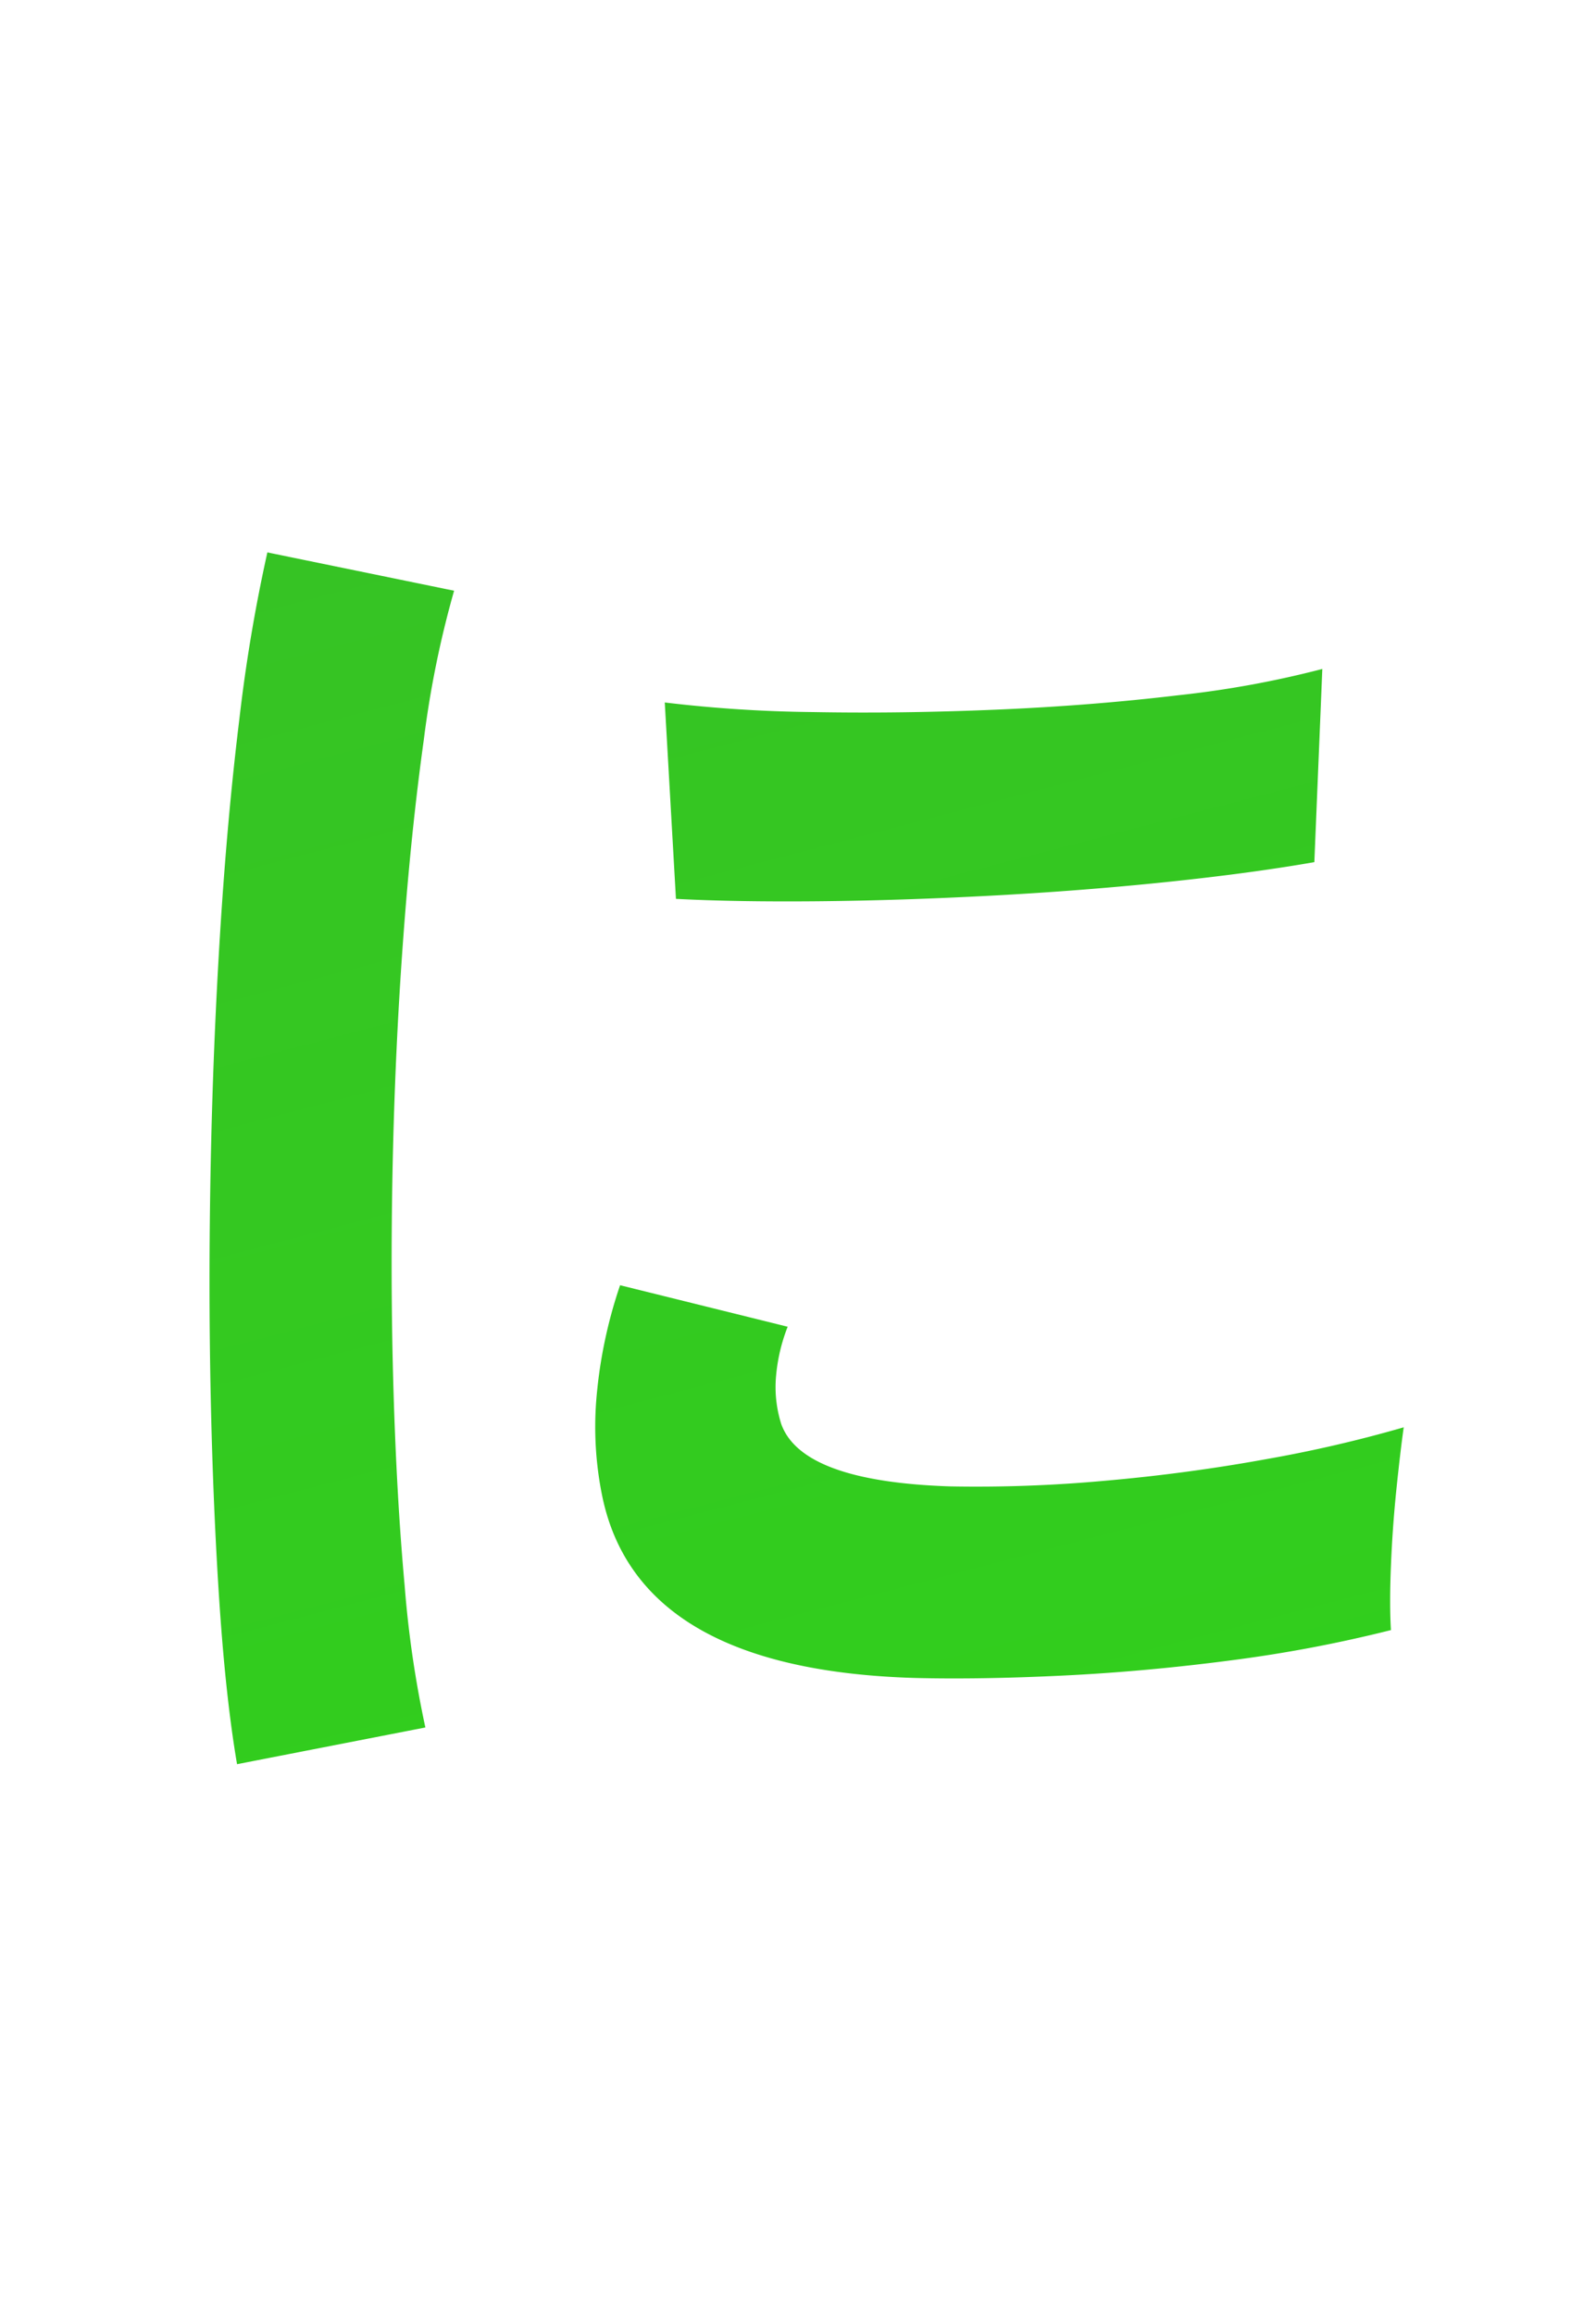 <svg xmlns="http://www.w3.org/2000/svg" xmlns:xlink="http://www.w3.org/1999/xlink" width="40" height="58" viewBox="0 0 40 58">
  <defs>
    <clipPath id="clip-path">
      <rect id="長方形_428803" data-name="長方形 428803" width="40" height="58" transform="translate(-18382 -4799)" fill="#fff"/>
    </clipPath>
    <linearGradient id="linear-gradient" y1="-0.053" x2="1" y2="0.992" gradientUnits="objectBoundingBox">
      <stop offset="0" stop-color="#4b9542"/>
      <stop offset="1" stop-color="#30d11b"/>
    </linearGradient>
  </defs>
  <g id="ss18" transform="translate(18382 4799)" clip-path="url(#clip-path)">
    <path id="パス_447765" data-name="パス 447765" d="M18.32,2a6.2,6.2,0,0,1-3.6-.78A3.066,3.066,0,0,1,13.68-1.4V-22.72h4.96V-3.84a1.1,1.1,0,0,0,.32.9,2.083,2.083,0,0,0,1.24.26h5.08a2.409,2.409,0,0,0,2.26-1.04A10.026,10.026,0,0,0,28.4-7.6q.56.28,1.4.62t1.74.62q.9.28,1.58.44a21.367,21.367,0,0,1-1.2,4.98,4.326,4.326,0,0,1-1.96,2.32A7.483,7.483,0,0,1,26.64,2ZM4.64-5.2A20.366,20.366,0,0,0,2.56-6.44a15.078,15.078,0,0,0-2.24-1,24.289,24.289,0,0,0,1.8-2.62q.96-1.58,1.82-3.36T5.48-16.9a23.656,23.656,0,0,0,1-2.98l4.64,1.64A27.8,27.8,0,0,1,10-15q-.72,1.76-1.6,3.58T6.54-7.98A26.918,26.918,0,0,1,4.64-5.2ZM35.12-7.56a34.706,34.706,0,0,0-3.84-5.88,36.269,36.269,0,0,0-4.72-4.92l3.48-2.96a31.418,31.418,0,0,1,3.32,3.12q1.76,1.88,3.32,3.92a36.47,36.47,0,0,1,2.56,3.76,8.546,8.546,0,0,0-1.4.82q-.84.58-1.6,1.18A13.6,13.6,0,0,0,35.12-7.56ZM24.28-23.44a32.6,32.6,0,0,0-3.14-2.34Q19.36-26.96,17.56-28a32.212,32.212,0,0,0-3.28-1.68l2.4-3.8a38.488,38.488,0,0,1,3.58,1.78q1.98,1.1,3.82,2.26a29.235,29.235,0,0,1,3,2.12q-.44.48-1.02,1.22T25-24.64A11.74,11.74,0,0,0,24.28-23.44ZM75.2,3.12q-.24-.52-.66-1.32T73.56.12Q72.32.4,70.5.66t-3.9.5q-2.08.24-4.14.44t-3.84.34q-1.78.14-3.02.22L54.8-2.2q1.52-.04,3.9-.22t4.94-.38V-7.88H55.92V-19.36h7.72V-22.2q-2.4.28-4.56.46t-3.52.26l-.72-4.08q.76-.04,1.78-.1t2.18-.14q.56-1.08,1.18-2.62t1.12-3.06q.5-1.52.7-2.44l5.08.52q-.24.72-.8,1.98t-1.24,2.64q-.68,1.38-1.28,2.54,1.76-.16,3.48-.36t3.12-.36q-.56-.72-1.16-1.4t-1.16-1.2l3.48-2.36a33.042,33.042,0,0,1,2.5,2.64q1.34,1.56,2.56,3.16a28.019,28.019,0,0,1,1.94,2.84,10.838,10.838,0,0,0-1.2.68q-.76.48-1.48,1.04t-1.16.96a13.582,13.582,0,0,0-.72-1.32q-.44-.72-.96-1.48-.88.16-2.1.32t-2.62.36v3.36h7.88V-7.88H68.08v4.64q.88-.08,1.68-.18t1.48-.18q-.4-.64-.8-1.18t-.72-.94L73.44-7.8a31.188,31.188,0,0,1,2.08,2.66Q76.64-3.56,77.62-2T79.12.6q-.48.28-1.22.74t-1.48.94Q75.68,2.76,75.2,3.12ZM44.08,2.96a11.7,11.7,0,0,0-.22-1.58q-.18-.9-.4-1.78A8.174,8.174,0,0,0,43-1.8h2.84a3.227,3.227,0,0,0,2.04-.52,3.334,3.334,0,0,0,.92-2,29.624,29.624,0,0,0,.48-3.62q.16-2.06.16-3.78H42.16q.24-1.28.4-2.9t.28-3.34q.12-1.72.2-3.28t.08-2.68h6.32V-28.2H42.36v-4.04H54v12.08H47.36q0,.76-.08,1.9t-.24,2.18h7.12q0,3.08-.1,5.32T53.8-6.78q-.16,1.74-.36,3.34Q53,.2,51.34,1.58A7.579,7.579,0,0,1,46.4,2.96Zm24-14.68h3.48v-3.8H68.08Zm-7.8,0h3.36v-3.8H60.28ZM96.64-4.04a6.12,6.12,0,0,1-3.76.9A4.52,4.52,0,0,1,89.76-5.4a26.423,26.423,0,0,1-2.28-4.52,43.865,43.865,0,0,1-1.78-5.52,50.049,50.049,0,0,1-1.12-5.84,37.98,37.98,0,0,1-.34-5.48l4.88.04a26.2,26.2,0,0,0,.12,4.28A41.666,41.666,0,0,0,90-17.76a36.352,36.352,0,0,0,1.24,4.38A17.923,17.923,0,0,0,92.8-10a2.042,2.042,0,0,0,1.22,1.1,1.9,1.9,0,0,0,1.42-.34A12.089,12.089,0,0,0,97.46-11a18.5,18.5,0,0,0,1.78-2.16,6.935,6.935,0,0,0,.66,1.36q.46.76,1,1.48a10.974,10.974,0,0,0,.98,1.16A19.33,19.33,0,0,1,99.42-6.2,13.663,13.663,0,0,1,96.64-4.04Zm15.12-7.48a26.612,26.612,0,0,0-1.24-2.88q-.84-1.72-1.92-3.58t-2.16-3.44a15.71,15.71,0,0,0-2-2.46l3.84-2.44a22.731,22.731,0,0,1,2.22,2.68q1.22,1.68,2.4,3.58t2.1,3.68a20.67,20.67,0,0,1,1.32,3.02,13.054,13.054,0,0,0-2.5.76A10.818,10.818,0,0,0,111.76-11.52Zm14.2,6.28a23.507,23.507,0,0,0-1.9-1.84,15.155,15.155,0,0,0-2.26-1.68,25.914,25.914,0,0,0,4.84-4.4,30.332,30.332,0,0,0,3.72-5.38,23.382,23.382,0,0,0,2.16-5.38l4.8,1.64a33.489,33.489,0,0,1-2.5,6.26,34.285,34.285,0,0,1-3.86,5.9A29.823,29.823,0,0,1,125.96-5.24Zm26.88-1.12a37.7,37.7,0,0,0-1.78-3.86q-1.1-2.1-2.44-4.18t-2.72-3.86a22.474,22.474,0,0,0-2.62-2.9l3.92-2.76a34.03,34.03,0,0,1,2.9,3.04q1.5,1.76,2.96,3.76t2.68,4.06q1.22,2.06,2.1,3.94-1,.44-2.42,1.2A26.922,26.922,0,0,0,152.84-6.36Zm.04-17.76a3.882,3.882,0,0,1-2.82-1.16,3.783,3.783,0,0,1-1.18-2.8,3.783,3.783,0,0,1,1.18-2.8,3.882,3.882,0,0,1,2.82-1.16,3.815,3.815,0,0,1,2.8,1.16,3.815,3.815,0,0,1,1.16,2.8,3.815,3.815,0,0,1-1.16,2.8A3.815,3.815,0,0,1,152.88-24.12Zm0-1.68a2.125,2.125,0,0,0,1.58-.68,2.222,2.222,0,0,0,.66-1.6,2.222,2.222,0,0,0-.66-1.6,2.125,2.125,0,0,0-1.58-.68,2.17,2.17,0,0,0-1.62.68,2.222,2.222,0,0,0-.66,1.6,2.222,2.222,0,0,0,.66,1.6A2.17,2.17,0,0,0,152.88-25.8Zm10.8,13.2q.04-.56.04-1.52v-1.92q0-.96-.04-1.52.76.04,2.7.08t4.64.08q2.7.04,5.78.06t6.16.02q3.08,0,5.82-.04t4.74-.08q2-.04,2.84-.12-.04.52-.06,1.48t0,1.94q.02.98.02,1.5-1-.04-2.94-.08t-4.52-.08q-2.58-.04-5.48-.04h-5.86q-2.96,0-5.64.04t-4.82.08Q164.92-12.68,163.68-12.6ZM215.44,1.24V-31h4.88v12.12l1.8-2.56q.96.68,2.54,1.7t3.38,2.08q1.8,1.06,3.48,1.94a26.992,26.992,0,0,0,2.84,1.32,9.579,9.579,0,0,0-1.1,1.26,19.6,19.6,0,0,0-1.14,1.68q-.52.86-.84,1.46-.96-.52-2.38-1.34t-3-1.82q-1.58-1-3.04-1.98t-2.54-1.78V1.24Zm34.24.36q-.52-.92-1.36-2.18a8.369,8.369,0,0,0-1.64-1.9,25.96,25.96,0,0,0,6.4-3.5,13.063,13.063,0,0,0,3.78-4.62A17.111,17.111,0,0,0,258.4-17q-3.24,0-6.2.02t-5.04.04q-2.08.02-2.72.06l-.2-4.8q.64.04,2.76.06t5.14.04q3.02.02,6.34.02v-9.36h4.96v9.36q2.96,0,5.54-.02t4.38-.04q1.8-.02,2.4-.06v4.8q-.48-.04-2.28-.06t-4.44-.04Q266.4-17,263.4-17a23.763,23.763,0,0,1-1.7,7.9,17.138,17.138,0,0,1-4.4,6.16A25.306,25.306,0,0,1,249.68,1.6Zm34-14.2q.04-.56.04-1.52v-1.92q0-.96-.04-1.52.76.04,2.7.08t4.64.08q2.7.04,5.78.06t6.16.02q3.08,0,5.82-.04t4.74-.08q2-.04,2.84-.12-.04.52-.06,1.48t0,1.94q.02.98.02,1.5-1-.04-2.94-.08t-4.52-.08q-2.58-.04-5.48-.04h-5.86q-2.96,0-5.64.04t-4.82.08Q284.92-12.68,283.68-12.6ZM349.16,1.56A17.811,17.811,0,0,1,341.8-.88a14.083,14.083,0,0,1-4.98-5.08,14.111,14.111,0,0,1-1.78-7.12,14.006,14.006,0,0,1,1.38-5.88,15.26,15.26,0,0,1,4.14-5.32q-3.2.52-6.38,1.12t-5.76,1.12q-2.58.52-3.98.88l-1.08-5.16q1.32-.08,3.66-.36t5.28-.7q2.94-.42,6.08-.92t6.08-1.02q2.94-.52,5.28-1.02t3.66-.9l1.28,4.88q-.64.04-1.54.16t-2.02.28a11.947,11.947,0,0,0-4.2,1.36,13.634,13.634,0,0,0-3.58,2.8,13.371,13.371,0,0,0-2.5,3.92,12.213,12.213,0,0,0-.92,4.76,8.183,8.183,0,0,0,1.56,5.12,10.233,10.233,0,0,0,4.26,3.18,22.3,22.3,0,0,0,6.06,1.54,8.356,8.356,0,0,0-1.16,1.5,14.749,14.749,0,0,0-.96,1.8A7.493,7.493,0,0,0,349.16,1.56Zm6.96-18.36a18.387,18.387,0,0,0-2.02-2.64,20.688,20.688,0,0,0-2.3-2.24l2.16-1.8a14.662,14.662,0,0,1,1.46,1.4q.86.92,1.7,1.86a13.814,13.814,0,0,1,1.28,1.62Zm-3.6,3.04a17.846,17.846,0,0,0-2-2.68,22.859,22.859,0,0,0-2.28-2.28l2.2-1.76a13.437,13.437,0,0,1,1.44,1.4q.84.92,1.66,1.88a20.341,20.341,0,0,1,1.26,1.6ZM22.6,58.44a11.276,11.276,0,0,0-.68-2.04,7.773,7.773,0,0,0-1.2-2.04q5.04-.68,7.52-2.94a7.25,7.25,0,0,0,2.48-5.58,5.872,5.872,0,0,0-.98-3.42A6.508,6.508,0,0,0,27,40.2a40.855,40.855,0,0,1-7,9.56q.24.76.5,1.46t.54,1.38a8.734,8.734,0,0,0-1.44.52q-.8.36-1.56.74a8.726,8.726,0,0,0-1.2.7q-.16-.4-.32-.82t-.32-.82a16.062,16.062,0,0,1-4.28,2.14,9.08,9.08,0,0,1-4.04.38,4.425,4.425,0,0,1-2.5-1.42A5.264,5.264,0,0,1,4.2,50.24,11.841,11.841,0,0,1,5.48,44.8a15.269,15.269,0,0,1,3.5-4.5,18.155,18.155,0,0,1,5.06-3.18q0-1.2.06-2.38t.1-2.34q-2.4.16-4.46.2a25.852,25.852,0,0,1-3.42-.12l-.36-4.32q1.56.16,3.8.2t4.8-.12q.2-1.44.38-2.76T15.36,23l4.44.84q-.4,1.84-.72,4.04,2.96-.32,5.66-.84a34.945,34.945,0,0,0,4.58-1.16l.4,4.2a44.331,44.331,0,0,1-4.96,1.12q-2.96.52-6.16.84-.08.92-.12,1.88l-.08,1.92a18.925,18.925,0,0,1,3.72-.36q.6,0,1.18.04t1.14.12q.32-.76.6-1.54t.52-1.58l4.36,1.2q-.28.76-.56,1.48t-.6,1.44a11.285,11.285,0,0,1,4.98,3.62,8.985,8.985,0,0,1,1.82,5.62,11.427,11.427,0,0,1-1.58,6.02,12.146,12.146,0,0,1-4.48,4.28A19.651,19.651,0,0,1,22.6,58.44Zm-11.68-7.6a7.7,7.7,0,0,0,1.86-.8A15.514,15.514,0,0,0,15,48.48q-.32-1.68-.54-3.48t-.3-3.64a12.426,12.426,0,0,0-3.98,3.56,7.573,7.573,0,0,0-1.5,4.44q0,1.24.6,1.5A2.539,2.539,0,0,0,10.92,50.84Zm8-6.16q.96-1.16,1.92-2.52a30.934,30.934,0,0,0,1.8-2.88h-.52a17.389,17.389,0,0,0-1.88.1,15.837,15.837,0,0,0-1.8.3Q18.56,42.2,18.92,44.68ZM57.08,58.76a14.75,14.75,0,0,0-3.6-3.92,17.94,17.94,0,0,0,8.46-6.48A18.146,18.146,0,0,0,64.92,37.8q0-3.8-1.34-5.3a3.817,3.817,0,0,0-3.22-1.38,3.879,3.879,0,0,0-2.76,1.66,10.319,10.319,0,0,0-1.86,4.54,22.243,22.243,0,0,0,.02,7.24,14.722,14.722,0,0,0-1.46.2q-.9.16-1.72.36a9.794,9.794,0,0,0-1.22.36,36.159,36.159,0,0,1-.46-3.72q-.18-2.24-.28-4.84t-.12-5.2q-.02-2.6.06-4.8t.24-3.56l4.88.44q-.2.96-.38,2.46T55,29.44q-.12,1.68-.16,3.24A10.776,10.776,0,0,1,57.5,28.5a5.636,5.636,0,0,1,3.86-1.7,7.711,7.711,0,0,1,4.36,1.18,8.258,8.258,0,0,1,3.04,3.68,14.82,14.82,0,0,1,1.12,6.14q0,7.72-3.38,12.78A24.634,24.634,0,0,1,57.08,58.76Zm39.88-4.72a6.857,6.857,0,0,0-.56-1.68,20.985,20.985,0,0,0-.98-1.88A8.534,8.534,0,0,0,94.36,49a47.857,47.857,0,0,0,9.06-1.46,14.939,14.939,0,0,0,5.88-2.86,5.321,5.321,0,0,0,1.94-4.44q-.24-5.64-8.32-5.28a28.226,28.226,0,0,0-3.04.3q-1.8.26-3.9.66t-4.2.94q-2.1.54-3.94,1.12a31.634,31.634,0,0,0-3.12,1.14q0-.04-.34-.82t-.76-1.8q-.42-1.02-.74-1.8a7.868,7.868,0,0,0-.36-.82q1.24-.24,3.2-.66t4.3-.9q2.34-.48,4.7-.9t4.46-.72a32.063,32.063,0,0,1,3.58-.34,18.433,18.433,0,0,1,7.56.98,9.33,9.33,0,0,1,4.46,3.42,10,10,0,0,1,1.62,5.28,10.229,10.229,0,0,1-1.26,5.62,11.862,11.862,0,0,1-3.98,4.04,24.1,24.1,0,0,1-6.22,2.72A52.029,52.029,0,0,1,96.96,54.04Zm39.92,0a9.382,9.382,0,0,0-.58-1.68,15.773,15.773,0,0,0-.98-1.88A9.284,9.284,0,0,0,134.24,49a47.959,47.959,0,0,0,9.1-1.46,14.939,14.939,0,0,0,5.88-2.86,5.321,5.321,0,0,0,1.94-4.44q-.24-5.64-8.32-5.28a28.226,28.226,0,0,0-3.04.3q-1.8.26-3.9.66t-4.2.94q-2.1.54-3.96,1.12a30.959,30.959,0,0,0-3.14,1.14q0-.04-.32-.82t-.74-1.8q-.42-1.02-.74-1.8a7.868,7.868,0,0,0-.36-.82q1.24-.24,3.2-.66t4.3-.9q2.34-.48,4.7-.9t4.46-.72a32.063,32.063,0,0,1,3.58-.34,18.433,18.433,0,0,1,7.54.98,9.323,9.323,0,0,1,4.48,3.42,10,10,0,0,1,1.62,5.28,10.229,10.229,0,0,1-1.26,5.62,11.807,11.807,0,0,1-4,4.04,24.513,24.513,0,0,1-6.22,2.72A51.429,51.429,0,0,1,136.88,54.04Zm20.56-25.88a19.391,19.391,0,0,0-2.18-2.54,25.3,25.3,0,0,0-2.38-2.14l2.08-1.84a13.091,13.091,0,0,1,1.54,1.3q.9.86,1.78,1.76a16.334,16.334,0,0,1,1.36,1.54Zm-3.48,3.16a17.812,17.812,0,0,0-2.14-2.56,24.059,24.059,0,0,0-2.38-2.16l2.12-1.84q.6.48,1.5,1.34t1.76,1.78a19.754,19.754,0,0,1,1.34,1.56Zm25.08,27.16q-.72-1.04-1.58-2.06a8.747,8.747,0,0,0-1.9-1.7,17.419,17.419,0,0,0,5-3.24,11.539,11.539,0,0,0,2.92-4.7,21.584,21.584,0,0,0,.96-6.9V36.8q-2.64.2-4.94.34t-3.46.14l-.64-4.8q1.44.08,3.9.02t5.14-.22v-8.2h4.72v7.8q2-.2,3.66-.48a26.805,26.805,0,0,0,2.66-.56v4.84q-.92.16-2.6.36t-3.72.4v3.44a23.806,23.806,0,0,1-2.38,11.34A18,18,0,0,1,179.04,58.48ZM166.56,52.6q-.24-1.4-.44-3.5t-.32-4.62q-.12-2.52-.16-5.2t-.02-5.2q.02-2.52.14-4.6t.32-3.44l4.84.64a29.418,29.418,0,0,0-.48,4.02q-.16,2.5-.18,5.46t.08,5.9q.1,2.94.32,5.4a27.832,27.832,0,0,0,.58,3.94Zm54.52,4.68q-4.8,0-7.08-1.82A5.516,5.516,0,0,1,211.72,51a4.964,4.964,0,0,1,.84-2.92,5.64,5.64,0,0,1,2.2-1.86,6.6,6.6,0,0,1,2.92-.66,6.425,6.425,0,0,1,4.78,1.84,8.62,8.62,0,0,1,2.34,4.56,5.781,5.781,0,0,0,2.42-2.08,5.886,5.886,0,0,0,.94-3.36,5.673,5.673,0,0,0-.8-3,5.737,5.737,0,0,0-2.26-2.1,7.065,7.065,0,0,0-3.38-.78,15.2,15.2,0,0,0-4.66.64,10.111,10.111,0,0,0-3.58,2.04q-.72.64-1.9,1.64t-2.22,1.8l-3.28-3.52a33.3,33.3,0,0,0,3.84-2.64q2.04-1.6,4.12-3.56T218,32.98a52.1,52.1,0,0,0,3.36-4.14q-1.72.4-3.74.76t-3.88.6q-1.86.24-3.14.32l-.88-4.56a20.526,20.526,0,0,0,2.7-.02q1.62-.1,3.5-.28t3.66-.46q1.78-.28,3.2-.58a10.24,10.24,0,0,0,2.1-.62l3.6,2.4a32.3,32.3,0,0,1-3.74,5.62,72.632,72.632,0,0,1-5.1,5.66,7.011,7.011,0,0,1,1.52-.5A7.816,7.816,0,0,1,222.8,37a11.78,11.78,0,0,1,5.48,1.2,8.945,8.945,0,0,1,3.62,3.34,9.4,9.4,0,0,1,1.3,4.98,10.181,10.181,0,0,1-1.5,5.44,10.712,10.712,0,0,1-4.22,3.88A13.491,13.491,0,0,1,221.08,57.28Zm-.52-4.4a4.818,4.818,0,0,0-.94-2.44,2.37,2.37,0,0,0-1.94-.92,1.787,1.787,0,0,0-1.08.32,1.11,1.11,0,0,0-.44.96,1.631,1.631,0,0,0,.9,1.4,6.484,6.484,0,0,0,3.02.64.755.755,0,0,0,.24.04ZM248,57.84a15.032,15.032,0,0,0-2.28-1.14,15.862,15.862,0,0,0-2.44-.82,27.922,27.922,0,0,0,2.16-3.78q1.12-2.3,2.24-5.12t2.16-5.88q1.04-3.06,1.88-6.02-2.28.2-4.3.28t-3.34,0l-.44-4.8a37.771,37.771,0,0,0,4.14.12q2.5-.04,5.18-.28.52-2.08.82-3.84a28.94,28.94,0,0,0,.38-3.12l5,.68q-.16,1.16-.48,2.58t-.72,3.06q1.64-.28,3.08-.62a22.784,22.784,0,0,0,2.44-.7l.72,4.48q-1.24.4-3.22.82t-4.3.74q-.88,3.16-1.96,6.5t-2.24,6.5q-1.16,3.16-2.3,5.82T248,57.84Zm27.12-1.68a32.636,32.636,0,0,1-8.14.32,22.288,22.288,0,0,1-6.64-1.56,10.322,10.322,0,0,1-4.22-3l2.44-3.6a10.107,10.107,0,0,0,3.94,2.34,20.374,20.374,0,0,0,5.96,1.04,33.171,33.171,0,0,0,7.46-.62,11.209,11.209,0,0,0-.62,2.52A14.482,14.482,0,0,0,275.12,56.16ZM273.92,42a25.033,25.033,0,0,0-3.04-.78q-1.72-.34-3.62-.54t-3.72-.26q-1.82-.06-3.3.02l.6-4.68a32.112,32.112,0,0,1,3.38.02q1.94.1,4.04.3t4,.5q1.9.3,3.26.62Zm27.84,14.72a9.943,9.943,0,0,0-.98-2.24,10.735,10.735,0,0,0-1.54-2.16q5.68-.32,8.7-2.76a8.038,8.038,0,0,0,3.02-6.6,6.688,6.688,0,0,0-1.52-4.4,8.384,8.384,0,0,0-4.16-2.64,51.6,51.6,0,0,1-4.92,8.52,16.229,16.229,0,0,0,2.32,1.44,7.948,7.948,0,0,0-1.6,1.7,14.42,14.42,0,0,0-1.24,1.98q-.6-.32-1.2-.7t-1.2-.82a21,21,0,0,1-4.96,4.2,7.827,7.827,0,0,1-4.18,1.26,4.029,4.029,0,0,1-3.12-1.48A6.475,6.475,0,0,1,284,47.8a13.494,13.494,0,0,1,1.28-5.7,17.938,17.938,0,0,1,3.4-4.98q-1.2-2.24-2.14-4.46T285,28.52l4.2-1.68a19.407,19.407,0,0,0,1,3.6,31.685,31.685,0,0,0,1.8,3.92,18.7,18.7,0,0,1,4.5-2.18,15.511,15.511,0,0,1,4.86-.78h.88q.68-1.88,1.18-3.78a26.11,26.11,0,0,0,.7-3.62l4.8,1.2q-.36,1.72-.86,3.46t-1.18,3.5a13.6,13.6,0,0,1,4.82,2.46,11.342,11.342,0,0,1,3.04,3.76,10.18,10.18,0,0,1,1.06,4.58,13.228,13.228,0,0,1-1.6,6.5,12.765,12.765,0,0,1-4.72,4.78A19.8,19.8,0,0,1,301.76,56.72Zm-11.36-8.2a14.5,14.5,0,0,0,3.92-3.36q-.92-1-1.76-2.1t-1.64-2.22a12.442,12.442,0,0,0-1.94,3.28,9.661,9.661,0,0,0-.7,3.6Q288.28,49.64,290.4,48.52Zm6.68-7a56,56,0,0,0,3.44-6.08,11.707,11.707,0,0,0-3.32.74,13.232,13.232,0,0,0-3.08,1.66A38.857,38.857,0,0,0,297.08,41.52ZM326,56.28q-.28-1.64-.44-4.02t-.22-5.2q-.06-2.82,0-5.82t.24-5.86q.18-2.86.48-5.3a40.538,40.538,0,0,1,.7-4.16l4.68.96a24.96,24.96,0,0,0-.76,3.74q-.32,2.3-.52,5.04t-.26,5.62q-.06,2.88.02,5.6t.28,4.92a26.633,26.633,0,0,0,.52,3.56Zm17-2.16q-6.92-.2-7.84-4.52a8.654,8.654,0,0,1-.16-2.4,11.865,11.865,0,0,1,.6-2.92l4.2,1.04a4.421,4.421,0,0,0-.3,1.36,3.076,3.076,0,0,0,.14,1.08q.52,1.44,4.24,1.56a35.432,35.432,0,0,0,3.86-.14q2.06-.18,4.04-.54a32.967,32.967,0,0,0,3.46-.8q-.08.56-.18,1.52t-.14,1.94q-.04.98,0,1.62a34.19,34.19,0,0,1-4.02.76q-2.14.28-4.2.38T343,54.12ZM337,34.6l-.28-4.92a33.9,33.9,0,0,0,3.72.24q2.2.04,4.58-.06t4.56-.36a24.838,24.838,0,0,0,3.62-.66l-.2,4.84q-1.6.28-3.72.5t-4.38.34q-2.26.12-4.32.14T337,34.6Zm31.24,23.84a5.633,5.633,0,0,1-2.92-.78,5.98,5.98,0,0,1-2.12-2.12,5.978,5.978,0,0,1-.02-5.94,5.822,5.822,0,0,1,2.12-2.1,5.941,5.941,0,0,1,5.92.02,5.98,5.98,0,0,1,2.12,2.12,5.633,5.633,0,0,1,.78,2.92,5.7,5.7,0,0,1-.8,2.98,5.93,5.93,0,0,1-2.14,2.12A5.74,5.74,0,0,1,368.24,58.44Zm0-2.24a3.512,3.512,0,0,0,2.58-1.06,3.465,3.465,0,0,0,1.06-2.54,3.531,3.531,0,0,0-1.06-2.56,3.613,3.613,0,1,0-2.58,6.16Z" transform="translate(-18702.059 -4811.08)" fill="url(#linear-gradient)"/>
    <rect id="長方形_428780" data-name="長方形 428780" width="40" height="58" transform="translate(-18382 -4799)" fill="none"/>
  </g>
</svg>
